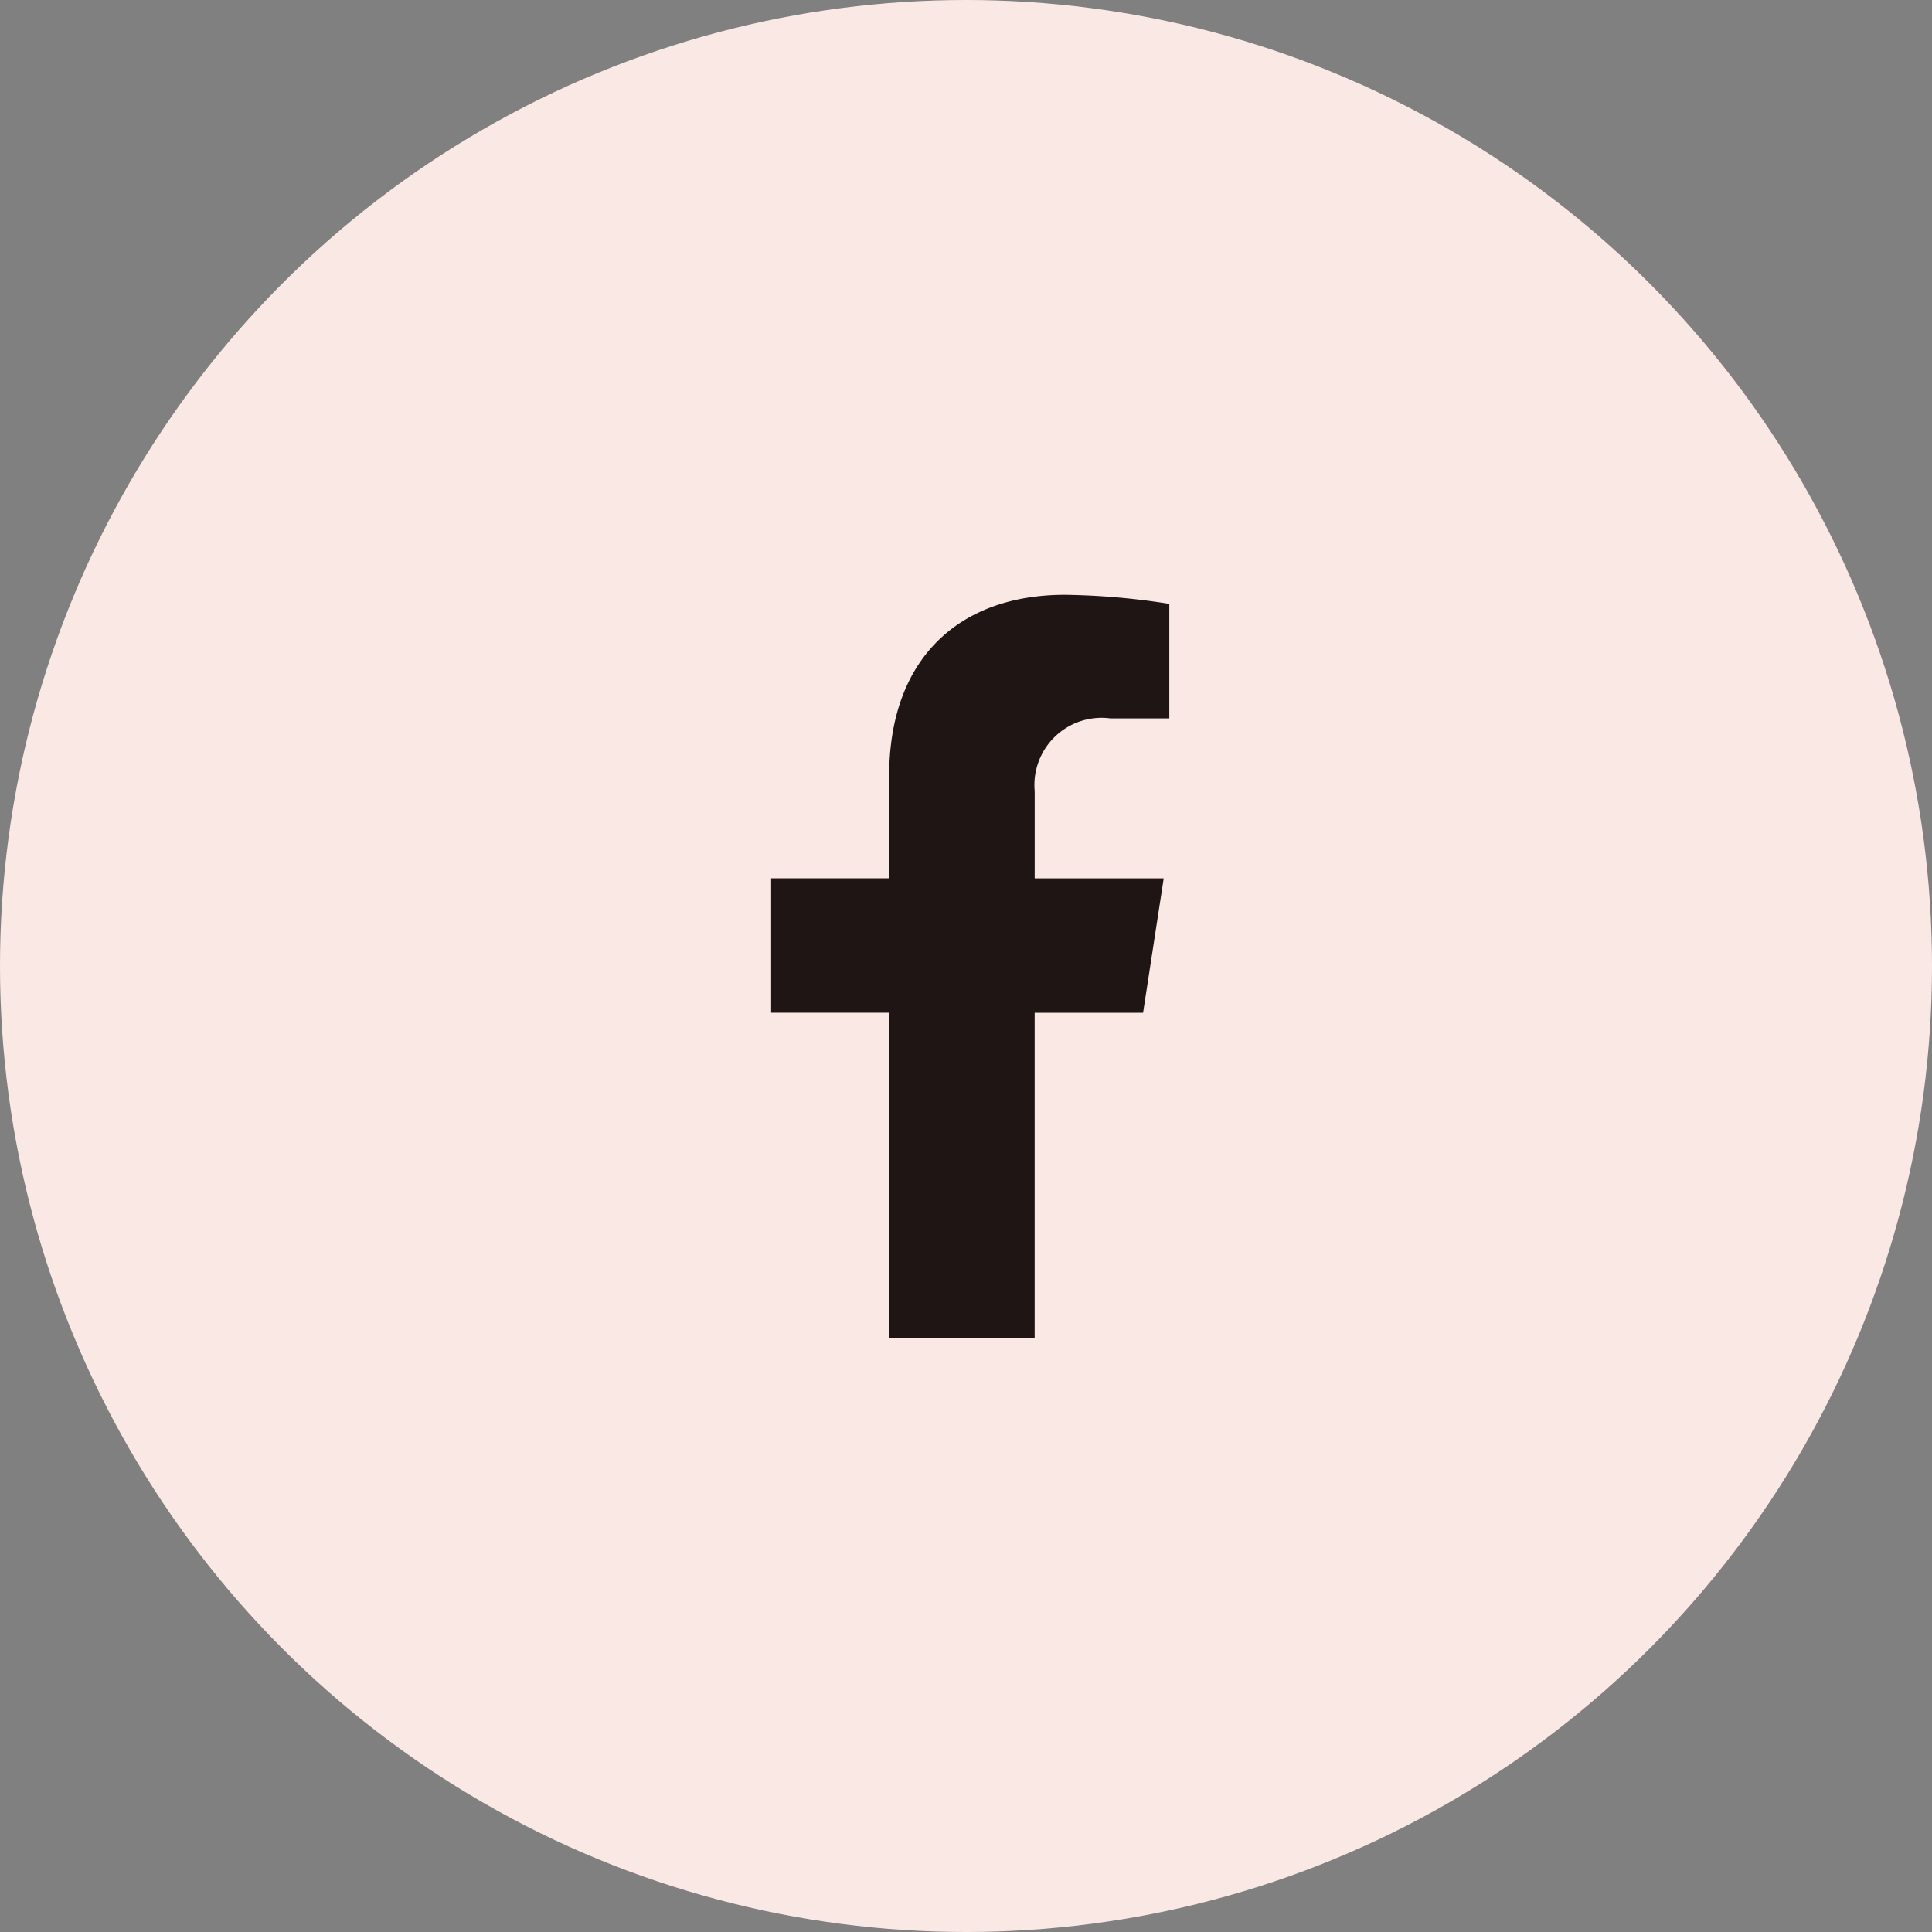<svg id="Group_39" data-name="Group 39" xmlns="http://www.w3.org/2000/svg" width="69" height="69" viewBox="0 0 69 69">
  <rect x="0" y="0" width="69" height="69" fill="#808080" stroke="none"/>
  <circle id="Ellipse_12" data-name="Ellipse 12" cx="34.5" cy="34.5" r="34.5" fill="#FAE8E5"/>
  <path id="Icon_awesome-facebook-f" data-name="Icon awesome-facebook-f" d="M14.892,14.928l.737-4.8H11.021V7.009a2.4,2.4,0,0,1,2.708-2.595h2.1V.324A25.55,25.55,0,0,0,12.1,0c-3.8,0-6.276,2.3-6.276,6.465v3.661H1.609v4.8H5.828V26.539h5.192V14.928Z" transform="translate(25.932 21.243)" fill="#1F1514"/>
</svg>
